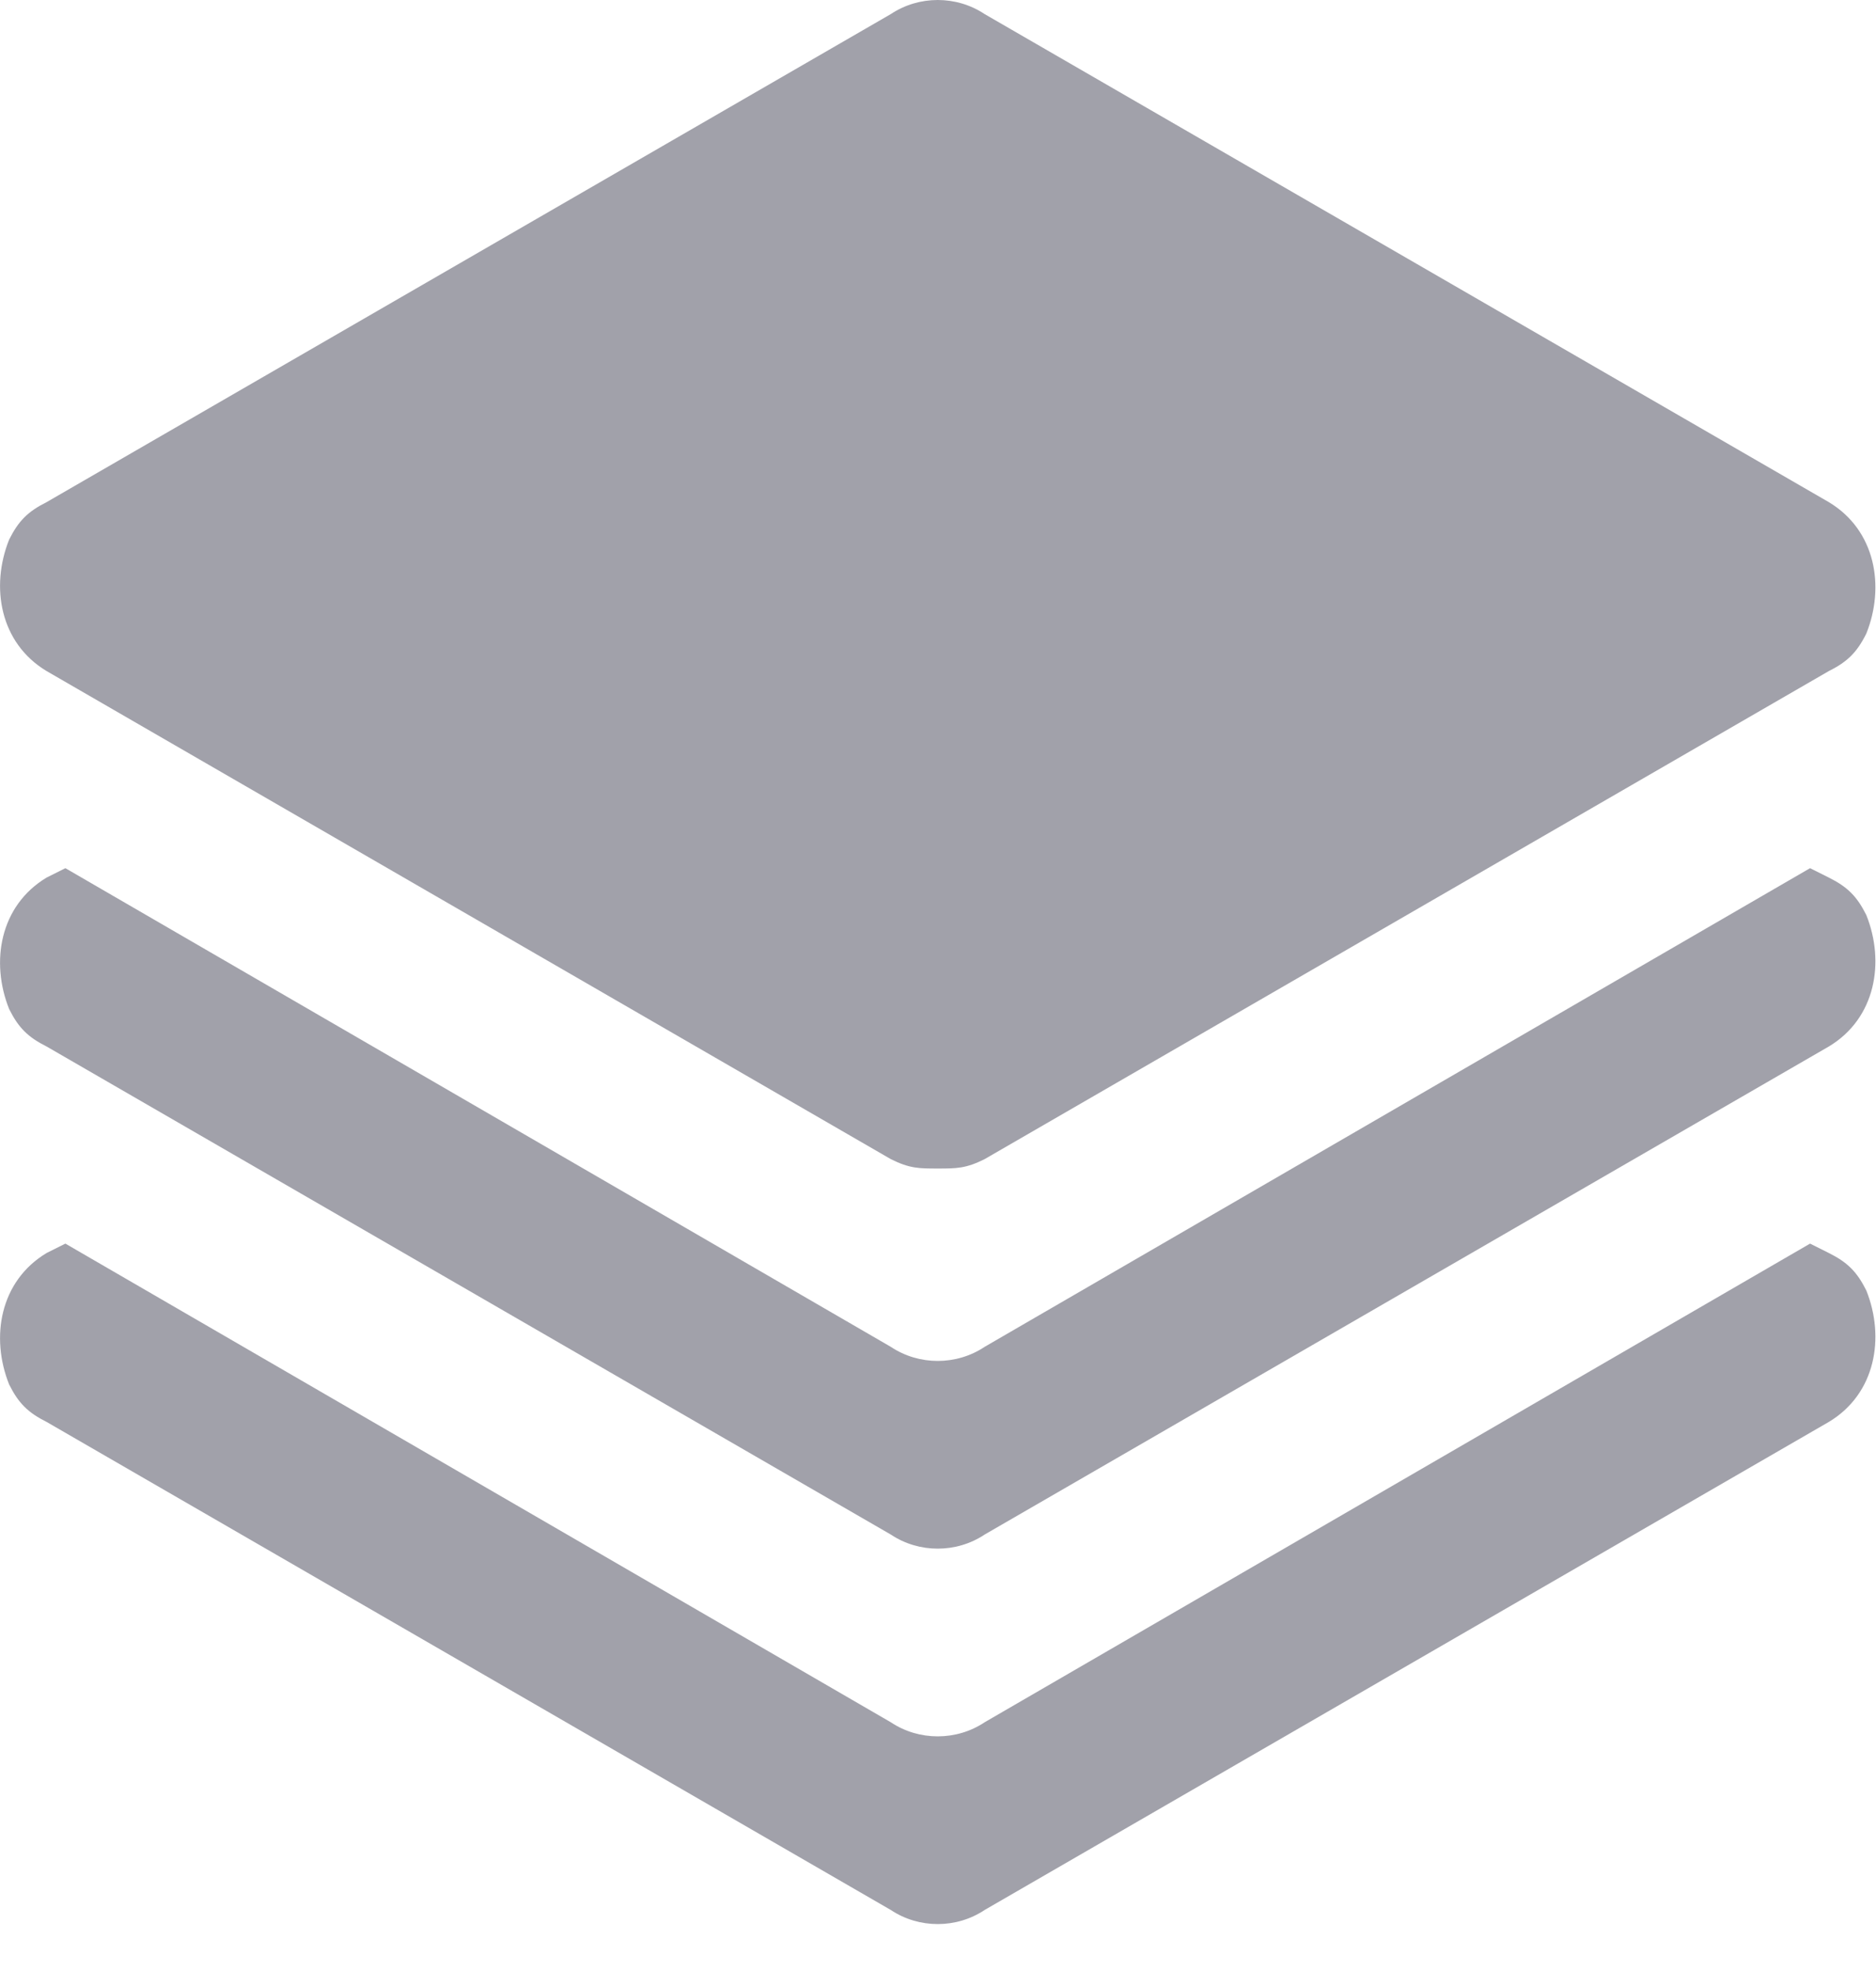 <svg width="20" height="21" viewBox="0 0 20 21" fill="none" xmlns="http://www.w3.org/2000/svg">
<path d="M0.497 7.15L9.497 12.35C9.697 12.45 9.797 12.45 9.997 12.45C10.197 12.45 10.297 12.45 10.497 12.35L19.497 7.15C19.697 7.05 19.797 6.95 19.897 6.75C20.097 6.25 19.997 5.65 19.497 5.35L10.497 0.15C10.197 -0.05 9.797 -0.05 9.497 0.15L0.497 5.35C0.297 5.45 0.197 5.55 0.097 5.75C-0.103 6.25 -0.003 6.85 0.497 7.15ZM19.497 9.35L19.297 9.25L10.497 14.35C10.197 14.55 9.797 14.55 9.497 14.35L0.697 9.25L0.497 9.35C-0.003 9.65 -0.103 10.25 0.097 10.75C0.197 10.95 0.297 11.05 0.497 11.15L9.497 16.35C9.797 16.55 10.197 16.55 10.497 16.35L19.497 11.15C19.997 10.85 20.097 10.25 19.897 9.75C19.797 9.55 19.697 9.45 19.497 9.35ZM19.497 13.35L19.297 13.25L10.497 18.35C10.197 18.55 9.797 18.55 9.497 18.35L0.697 13.25L0.497 13.35C-0.003 13.65 -0.103 14.25 0.097 14.75C0.197 14.95 0.297 15.05 0.497 15.15L9.497 20.35C9.797 20.55 10.197 20.55 10.497 20.35L19.497 15.15C19.997 14.85 20.097 14.25 19.897 13.75C19.797 13.55 19.697 13.45 19.497 13.35Z" fill="#A1A1AA"/>
</svg>
